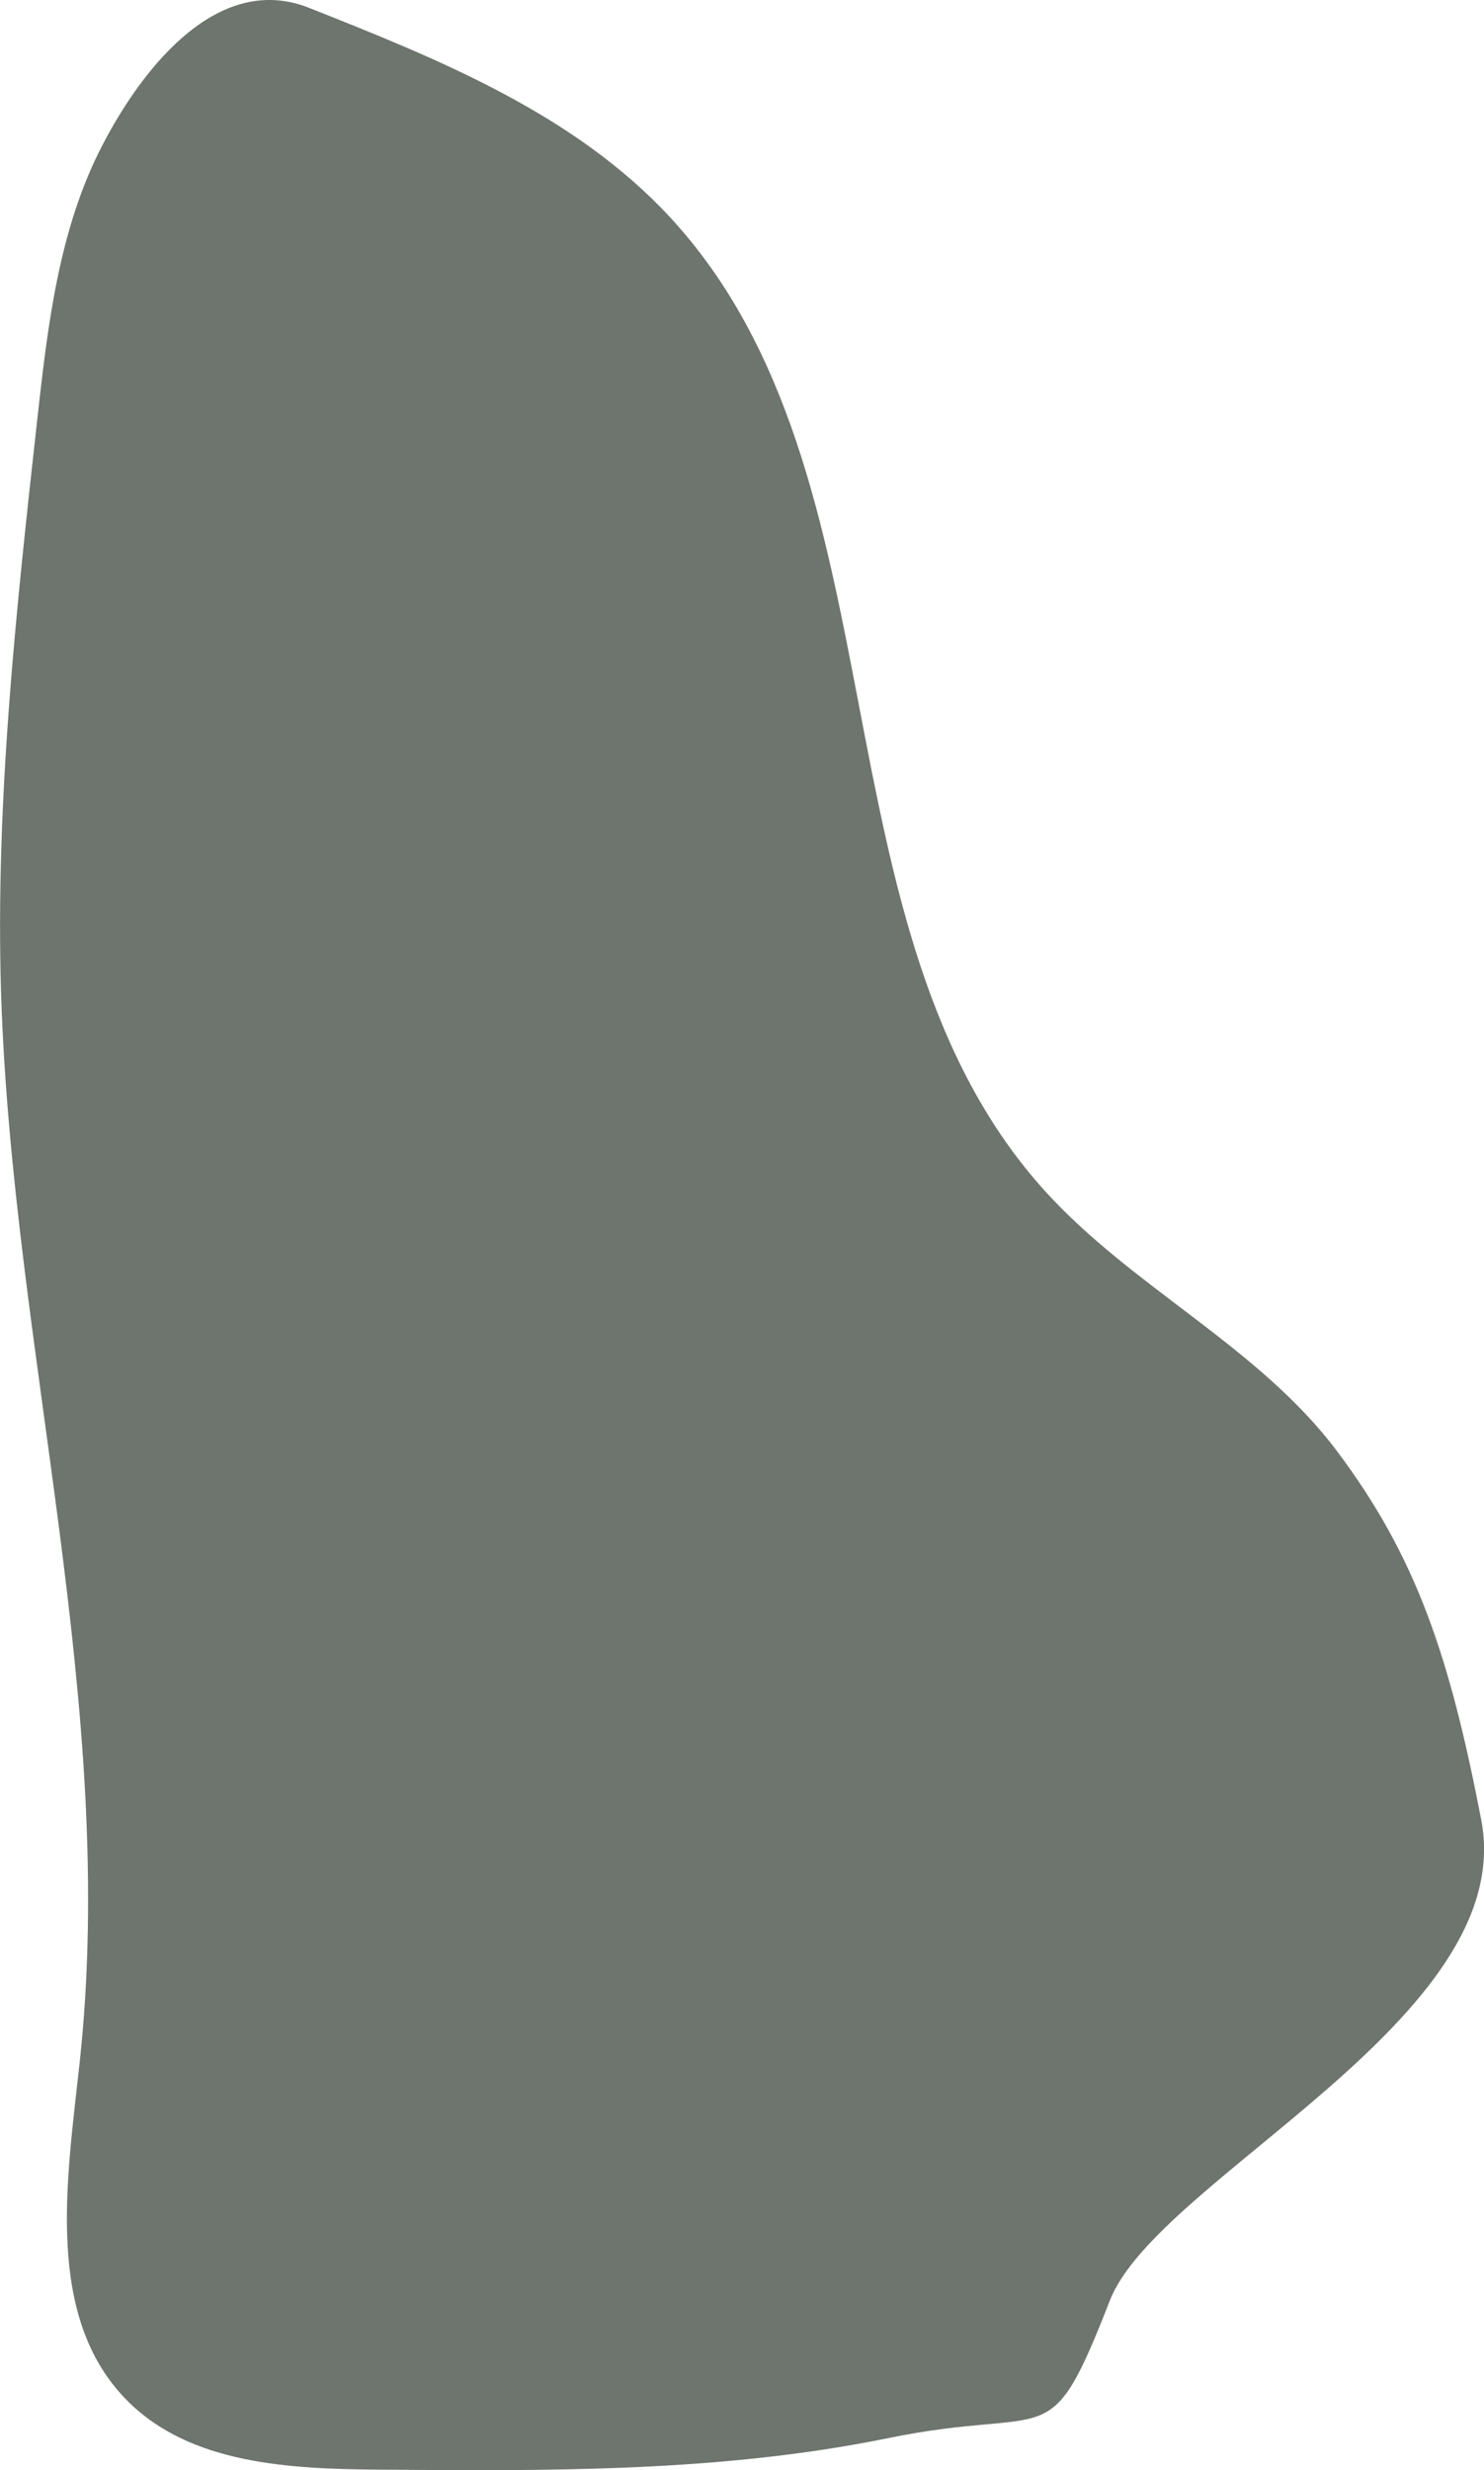 <?xml version="1.0" encoding="UTF-8"?> <svg xmlns="http://www.w3.org/2000/svg" viewBox="0 0 310.87 517.45"> <defs> <style>.cls-1{fill:#6d756e;}</style> </defs> <g id="Слой_2" data-name="Слой 2"> <g id="PRINT"> <path class="cls-1" d="M64.67,1.62c27.39,10.83,55.75,22.31,75.73,43.93,50.14,54.25,28.9,149.21,78.5,203.94,18.39,20.3,44.76,32.6,61.19,54.51s23.53,42.51,30.2,77.23c8,41.45-67.71,75-77.76,100.6-13,33.22-11.54,21.77-46.5,28.91s-71,6.89-106.64,6.6C60.72,517.19,40,516.21,26.77,503,9.28,485.54,14,456.86,16.66,432.29,24.83,357.59,2.58,283,.22,207.94-1,167.8,3.39,127.72,7.81,87.81,10,68.15,12.32,48,21.44,30.43S46.28-5.65,64.67,1.62Z"></path> </g> </g> </svg> 